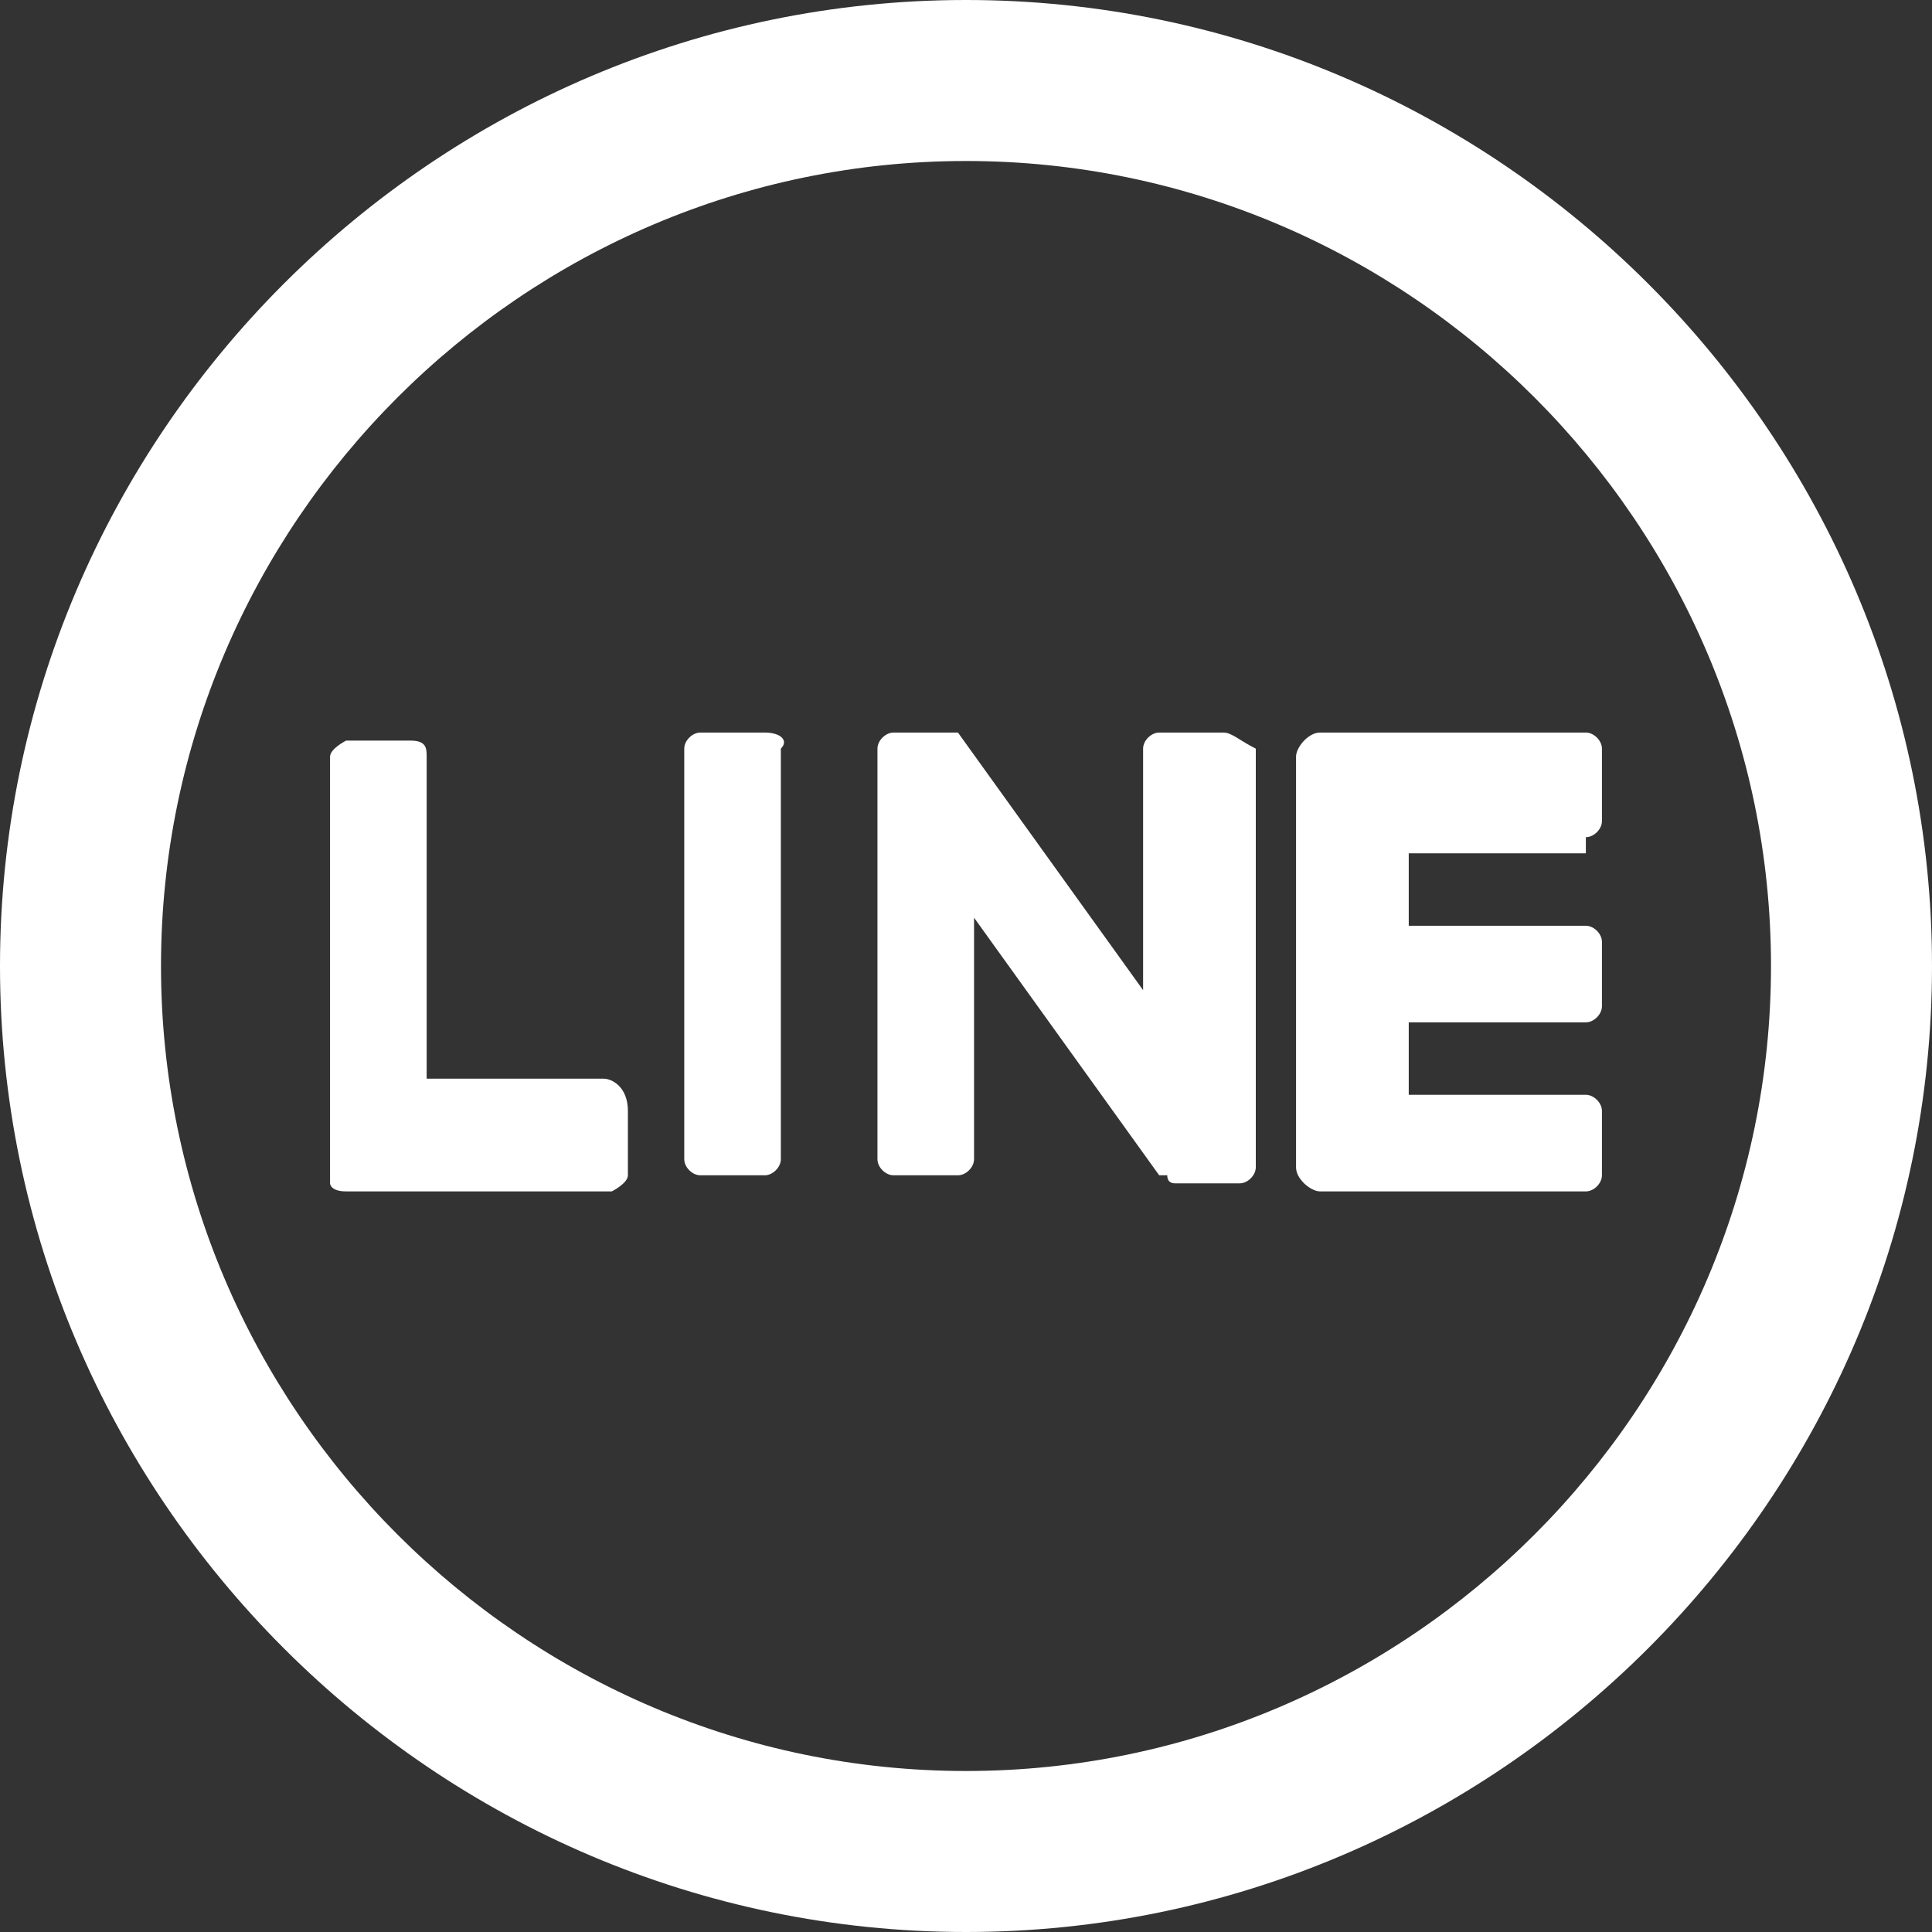 <?xml version="1.0" encoding="UTF-8"?>
<svg id="_レイヤー_1" data-name="レイヤー_1" xmlns="http://www.w3.org/2000/svg" version="1.1" viewBox="0 0 24 24">
  <rect x="0" y="0" width="24" height="24" fill="#333333" stroke="none"/>
  <!-- Generator: Adobe Illustrator 29.5.0, SVG Export Plug-In . SVG Version: 2.1.0 Build 137)  -->
  <defs>
    <style>
      .st0 {
        fill: #fff;
      }
    </style>
  </defs>
  <path class="st0" d="M12,2c5.5,0,10,4.5,10,10s-4.5,10-10,10S2,17.5,2,12,6.5,2,12,2ZM12,0C5.4,0,0,5.4,0,12s5.4,12,12,12,12-5.4,12-12S18.6,0,12,0Z"/>
  <g>
    <path class="st0" d="M9.5,9.1h-.8c-.1,0-.2.1-.2.2v5.1c0,.1.1.2.2.2h.8c.1,0,.2-.1.2-.2v-5.1c.1-.1,0-.2-.2-.2"/>
    <path class="st0" d="M15.2,9.1h-.8c-.1,0-.2.1-.2.2v3l-2.3-3.2h-.8c-.1,0-.2.1-.2.2v5.1c0,.1.1.2.2.2h.8c.1,0,.2-.1.2-.2v-3l2.3,3.2h.1q0,.1.1.1h.8c.1,0,.2-.1.2-.2v-5.2c-.2-.1-.3-.2-.4-.2"/>
    <path class="st0" d="M7.6,13.4h-2.3v-4c0-.1,0-.2-.2-.2h-.8c0,0-.2.1-.2.2v5.1h0q0,.1,0,.2h0s0,.1.2.1h3.3c0,0,.2-.1.2-.2v-.8c0-.3-.2-.4-.3-.4"/>
    <path class="st0" d="M19.7,10.4c.1,0,.2-.1.2-.2v-.9c0-.1-.1-.2-.2-.2h-3.3q-.1,0-.2.1h0s-.1.1-.1.2h0v5.1h0q0,.1.1.2h0s.1.1.2.1h3.3c.1,0,.2-.1.2-.2v-.8c0-.1-.1-.2-.2-.2h-2.2v-.9h2.2c.1,0,.2-.1.2-.2v-.8c0-.1-.1-.2-.2-.2h-2.2v-.9h2.2v-.2Z"/>
  </g>
</svg>